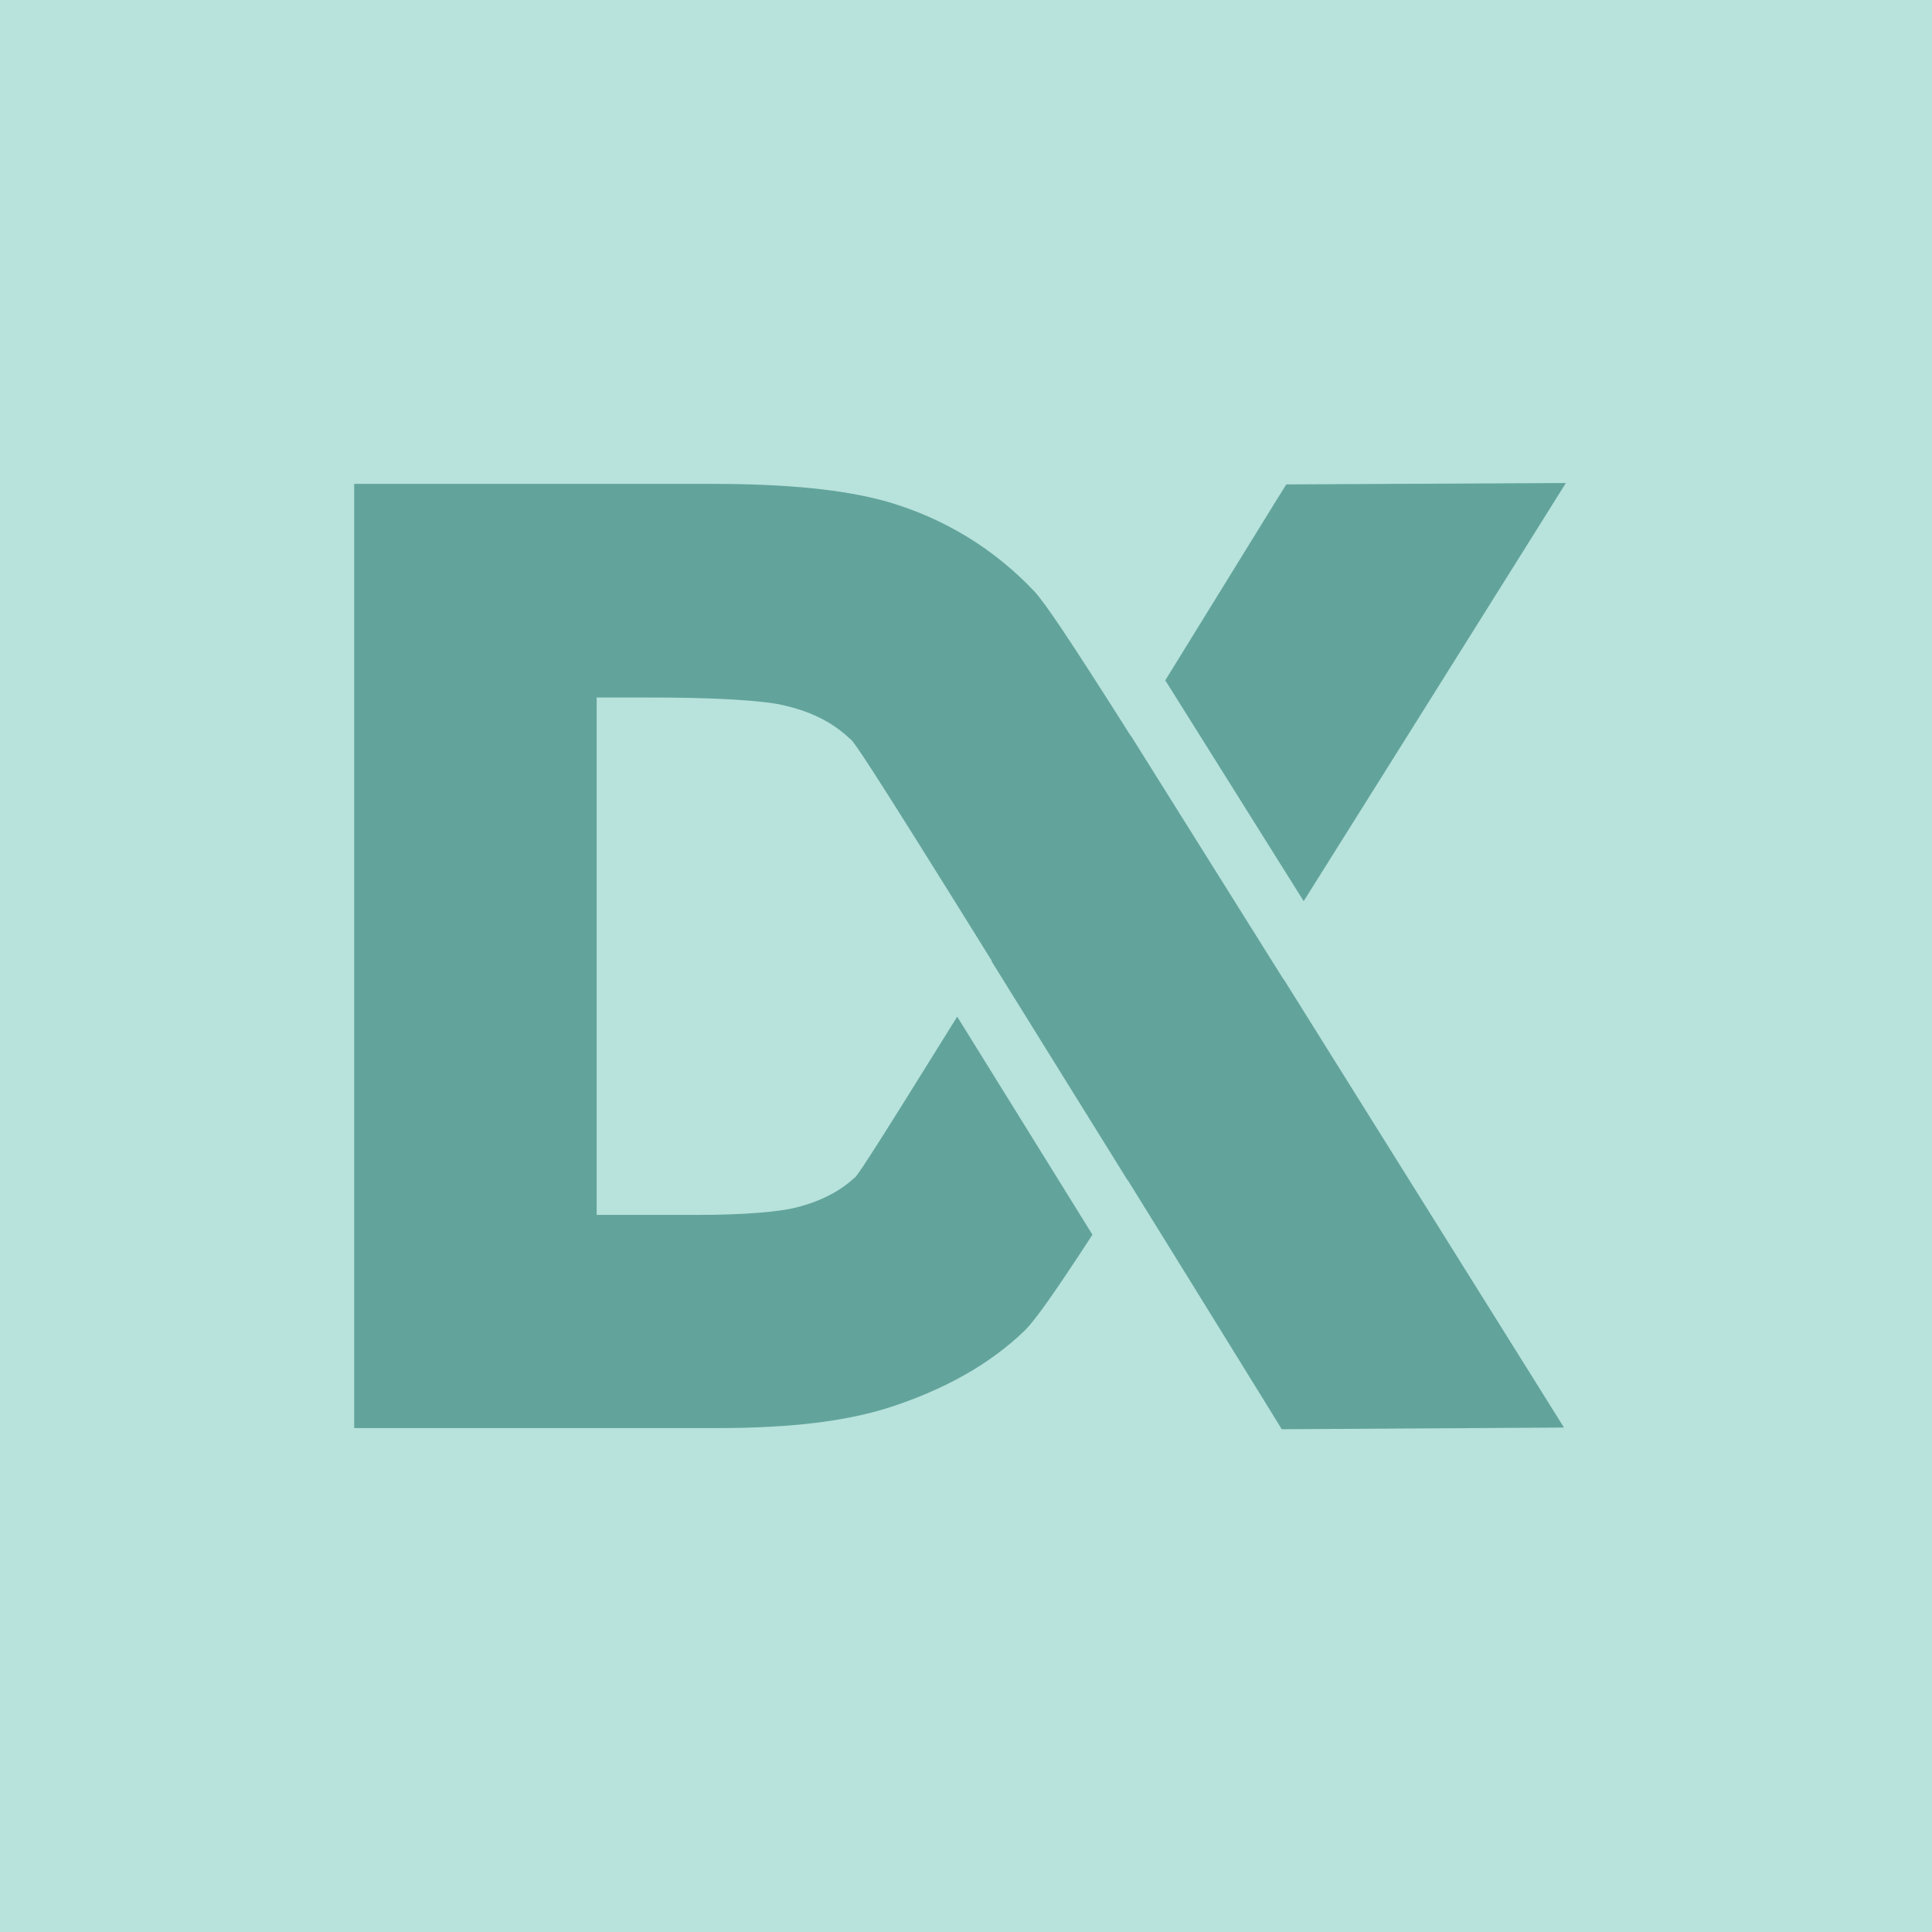 <?xml version="1.0" encoding="UTF-8"?>
<svg width="60px" height="60px" viewBox="0 0 60 60" version="1.1" xmlns="http://www.w3.org/2000/svg" xmlns:xlink="http://www.w3.org/1999/xlink">
    <!-- Generator: Sketch 61.2 (89653) - https://sketch.com -->
    <title>哒咔办公</title>
    <desc>Created with Sketch.</desc>
    <g id="页面-换banner" stroke="none" stroke-width="1" fill="none" fill-rule="evenodd">
        <g id="久其人力资源管理系统" transform="translate(-732, -2223)">
            <g id="编组-25备份-7" transform="translate(698, 2193)">
                <g id="哒咔办公" transform="translate(34, 30)">
                    <rect id="矩形" fill="#B8E2DC" x="0" y="0" width="60" height="60"></rect>
                    <path d="M39.866,30.411 L39.86,30.414 L35.123,22.853 C35.121,22.854 35.121,22.857 35.119,22.858 C33.141,19.736 32.468,18.747 32.129,18.372 C30.874,17.042 29.331,16.101 27.572,15.586 C26.208,15.197 24.413,15.027 22.086,15.027 L11,15.027 L11,44.35 L22.388,44.35 C24.486,44.345 26.199,44.154 27.572,43.725 C29.309,43.168 30.746,42.37 31.842,41.304 C32.168,40.968 32.701,40.226 33.927,38.345 L29.727,31.573 C26.82,36.255 26.586,36.576 26.52,36.591 C26.076,36.999 25.491,37.306 24.726,37.5 C24.208,37.632 23.138,37.73 21.642,37.73 L18.53,37.73 L18.53,21.661 L20,21.661 C22.212,21.656 23.718,21.758 24.302,21.896 C25.196,22.095 25.862,22.437 26.384,22.934 C26.502,23.002 26.776,23.361 30.802,29.841 C30.799,29.844 30.797,29.849 30.795,29.854 L35.018,36.654 C35.021,36.648 35.021,36.646 35.021,36.646 C36.313,38.728 37.798,41.133 39.51,43.904 L39.806,44.386 L48.571,44.334 L47.612,42.799 C44.398,37.659 41.87,33.612 39.866,30.411 M47.658,16.553 L48.63,15 L39.947,15.044 L39.652,15.516 C38.377,17.583 37.225,19.448 36.189,21.128 L40.487,27.986 C42.406,24.933 44.756,21.183 47.658,16.553" id="Fill-1-Copy" fill="#62A49B" fill-rule="nonzero"></path>
                </g>
            </g>
        </g>
    </g>
</svg>